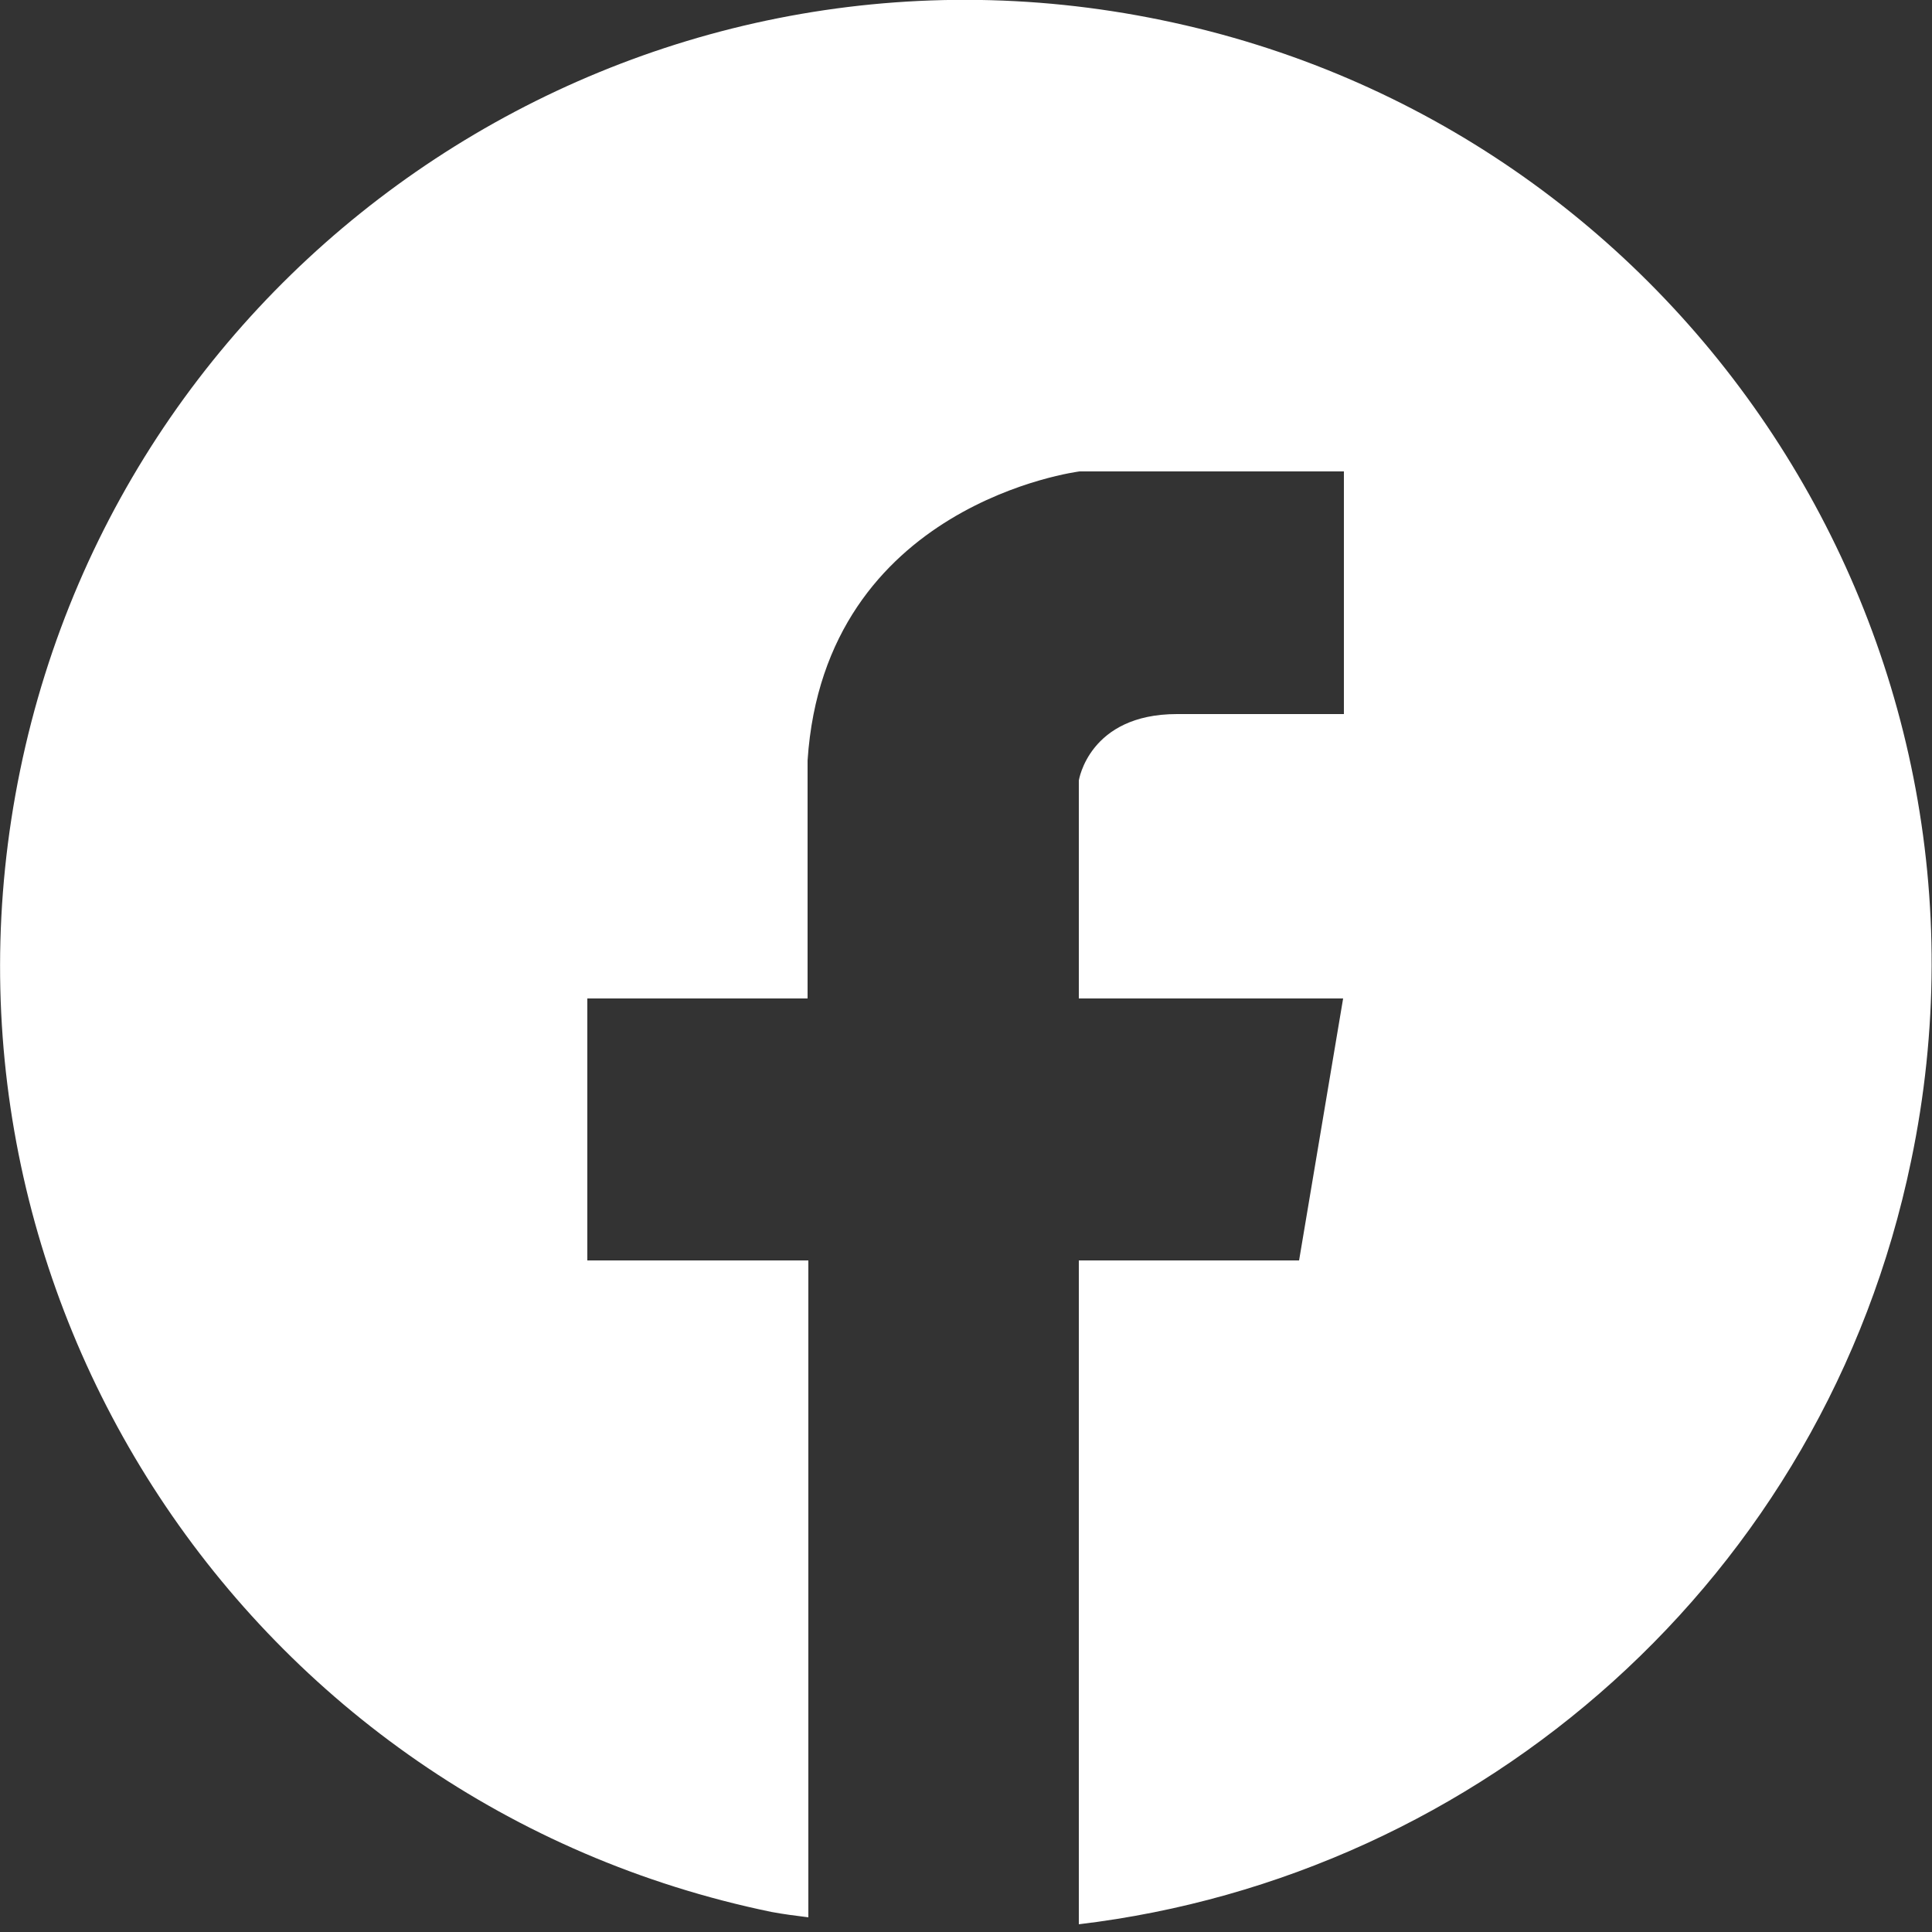 <?xml version="1.0" encoding="utf-8"?>
<!-- Generator: Adobe Illustrator 25.0.1, SVG Export Plug-In . SVG Version: 6.00 Build 0)  -->
<svg version="1.1" id="Layer_1" xmlns="http://www.w3.org/2000/svg" xmlns:xlink="http://www.w3.org/1999/xlink" x="0px" y="0px"
	 viewBox="0 0 25 25" style="enable-background:new 0 0 25 25;" xml:space="preserve">
<rect x="0" y="0" width="25" height="25" fill="#333333" stroke="none"/>
<style type="text/css">
	.st0{fill-rule:evenodd;clip-rule:evenodd;fill:#3F3F3F;}
	.st1{fill:#FFFFFF;}
	.st2{fill-rule:evenodd;clip-rule:evenodd;fill:#FFFFFF;}
	.st3{fill-rule:evenodd;clip-rule:evenodd;fill:#8F8F8F;}
	.st4{fill:#3F3F3F;stroke:#3F3F3F;stroke-width:0.5;}
	.st5{fill:#8F8F8F;stroke:#8F8F8F;stroke-width:0.5;}
	.st6{fill:none;stroke:#3F3F3F;stroke-width:2;stroke-linecap:round;stroke-linejoin:round;}
	.st7{fill:none;stroke:#8F8F8F;stroke-width:2;stroke-linecap:round;stroke-linejoin:round;}
	.st8{fill:#C82300;stroke:#C82300;stroke-width:2;stroke-linecap:round;stroke-linejoin:round;}
	.st9{fill:#3F3F3F;}
	.st10{fill:none;stroke:#FFFFFF;stroke-width:2.5;stroke-linecap:round;stroke-linejoin:round;stroke-miterlimit:10;}
	.st11{fill:none;stroke:#3F3F3F;stroke-width:2.5;stroke-linecap:round;stroke-linejoin:round;stroke-miterlimit:10;}
</style>
<g>
	<path class="st2" d="M12.45,25c0.03,0,0.07,0,0.1,0H12.45z"/>
	<path class="st2" d="M15.03,0.26C8.27-1.14,1.65,3.21,0.26,9.97s2.95,13.37,9.72,14.77c0.16,0.03,0.32,0.05,0.48,0.07v-8.5H7.6
		v-3.39h2.85V9.84c0.22-3.33,3.52-3.74,3.52-3.74h0.44h0.82h2.16v3.14h-2.16c-1.14,0-1.27,0.86-1.27,0.86v2.82h2.85h0.57l-0.57,3.39
		h-2.85v8.59c5.2-0.62,9.65-4.47,10.77-9.88C26.14,8.27,21.79,1.65,15.03,0.26z"/>
</g>
</svg>
